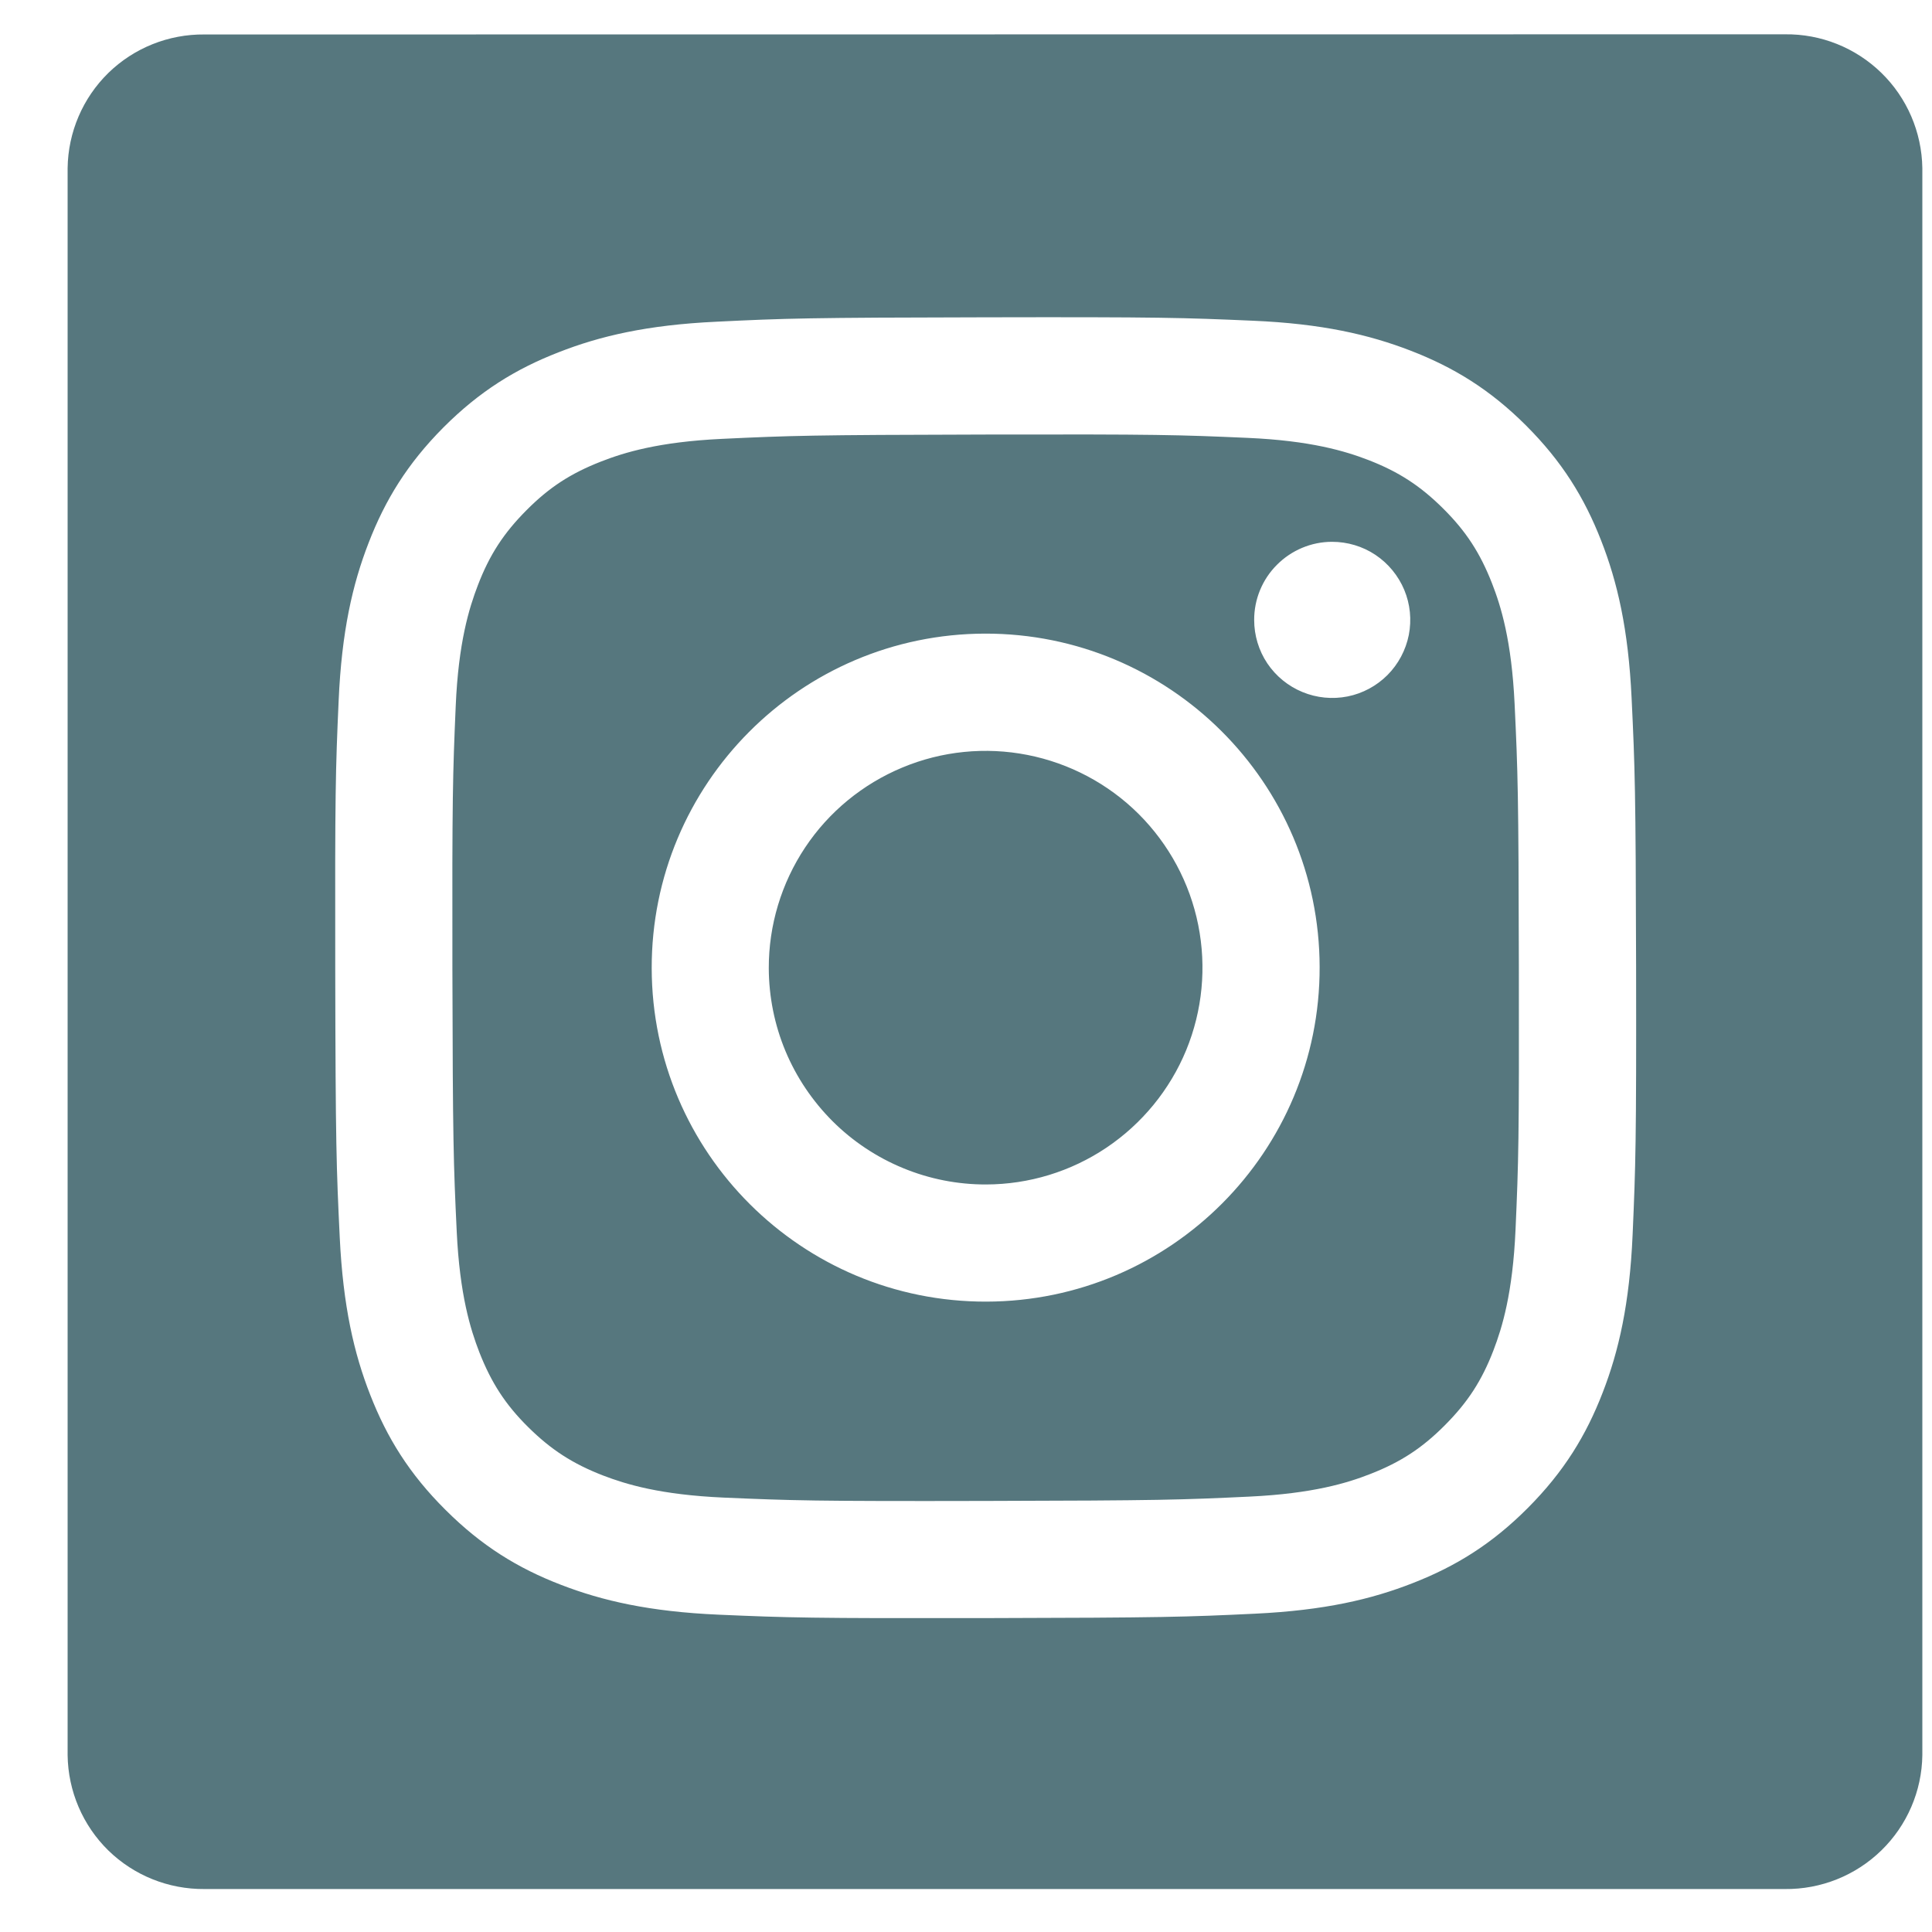 <svg width="25" height="25" viewBox="0 0 25 25" fill="none" xmlns="http://www.w3.org/2000/svg">
<path d="M23.097 0.444C23.562 0.438 24.01 0.617 24.344 0.942C24.677 1.266 24.868 1.71 24.875 2.175V22.712C24.869 23.177 24.677 23.621 24.344 23.945C24.01 24.27 23.562 24.449 23.097 24.444H2.646C2.181 24.448 1.734 24.269 1.402 23.945C1.07 23.62 0.881 23.176 0.875 22.712V2.176C0.881 1.712 1.07 1.269 1.402 0.944C1.734 0.62 2.182 0.441 2.646 0.446L23.097 0.444ZM12.738 4.106C10.453 4.11 10.166 4.119 9.269 4.163C8.373 4.205 7.761 4.349 7.227 4.559C6.673 4.774 6.204 5.064 5.737 5.532C5.271 6.001 4.984 6.47 4.77 7.024C4.562 7.559 4.421 8.172 4.382 9.068C4.342 9.964 4.334 10.252 4.338 12.537C4.342 14.823 4.353 15.11 4.396 16.008C4.439 16.903 4.581 17.515 4.791 18.05C5.007 18.603 5.296 19.072 5.765 19.538C6.233 20.005 6.702 20.293 7.258 20.507C7.793 20.714 8.406 20.855 9.302 20.894C10.197 20.933 10.486 20.942 12.771 20.938C15.055 20.933 15.344 20.924 16.241 20.881C17.139 20.838 17.747 20.695 18.282 20.485C18.836 20.269 19.305 19.98 19.771 19.512C20.238 19.043 20.525 18.573 20.739 18.019C20.947 17.483 21.087 16.871 21.126 15.976C21.165 15.078 21.175 14.79 21.171 12.505C21.166 10.22 21.156 9.933 21.113 9.036C21.071 8.139 20.928 7.528 20.718 6.993C20.502 6.44 20.213 5.971 19.745 5.504C19.277 5.037 18.806 4.751 18.252 4.537C17.716 4.33 17.105 4.188 16.209 4.15C15.313 4.111 15.024 4.101 12.738 4.106ZM12.741 5.623C14.988 5.618 15.255 5.627 16.143 5.666C16.962 5.702 17.409 5.838 17.705 5.952C18.098 6.104 18.378 6.286 18.674 6.58C18.97 6.874 19.152 7.154 19.306 7.547C19.422 7.843 19.56 8.288 19.599 9.109C19.641 9.996 19.65 10.263 19.654 12.51C19.658 14.756 19.65 15.023 19.611 15.91C19.575 16.731 19.439 17.177 19.325 17.474C19.174 17.867 18.991 18.147 18.697 18.442C18.403 18.738 18.123 18.921 17.73 19.074C17.434 19.19 16.988 19.327 16.169 19.366C15.281 19.408 15.015 19.417 12.768 19.422C10.52 19.427 10.255 19.417 9.367 19.379C8.547 19.343 8.101 19.207 7.804 19.093C7.411 18.941 7.13 18.759 6.834 18.466C6.538 18.173 6.357 17.891 6.203 17.499C6.088 17.202 5.949 16.757 5.91 15.937C5.868 15.05 5.859 14.783 5.854 12.535C5.85 10.288 5.859 10.022 5.897 9.135C5.932 8.315 6.07 7.869 6.184 7.572C6.335 7.179 6.518 6.898 6.812 6.603C7.105 6.307 7.386 6.125 7.778 5.972C8.075 5.856 8.52 5.718 9.34 5.679C10.227 5.637 10.494 5.628 12.741 5.623ZM12.746 8.199C10.359 8.204 8.428 10.144 8.433 12.53C8.438 14.917 10.376 16.848 12.763 16.843C15.149 16.838 17.081 14.9 17.076 12.513C17.072 10.126 15.133 8.195 12.746 8.199ZM11.676 9.932C12.188 9.718 12.752 9.662 13.296 9.769C13.84 9.876 14.341 10.142 14.734 10.533C15.127 10.925 15.396 11.425 15.505 11.969C15.614 12.513 15.56 13.077 15.349 13.59C15.137 14.103 14.778 14.541 14.317 14.851C13.857 15.16 13.315 15.326 12.76 15.327C12.391 15.328 12.026 15.256 11.685 15.115C11.345 14.975 11.035 14.769 10.774 14.509C10.514 14.249 10.306 13.941 10.164 13.601C10.022 13.261 9.949 12.895 9.948 12.527C9.947 11.972 10.111 11.429 10.418 10.967C10.725 10.505 11.164 10.145 11.676 9.932ZM17.236 7.011C16.969 7.011 16.712 7.119 16.523 7.309C16.334 7.498 16.228 7.755 16.229 8.023C16.229 8.222 16.288 8.418 16.399 8.584C16.511 8.75 16.669 8.879 16.854 8.955C17.038 9.031 17.242 9.051 17.438 9.012C17.633 8.973 17.813 8.876 17.954 8.735C18.095 8.593 18.191 8.412 18.23 8.216C18.268 8.02 18.248 7.817 18.171 7.633C18.094 7.449 17.964 7.291 17.798 7.18C17.632 7.069 17.436 7.011 17.236 7.011Z" fill="#56777E"/>
</svg>
